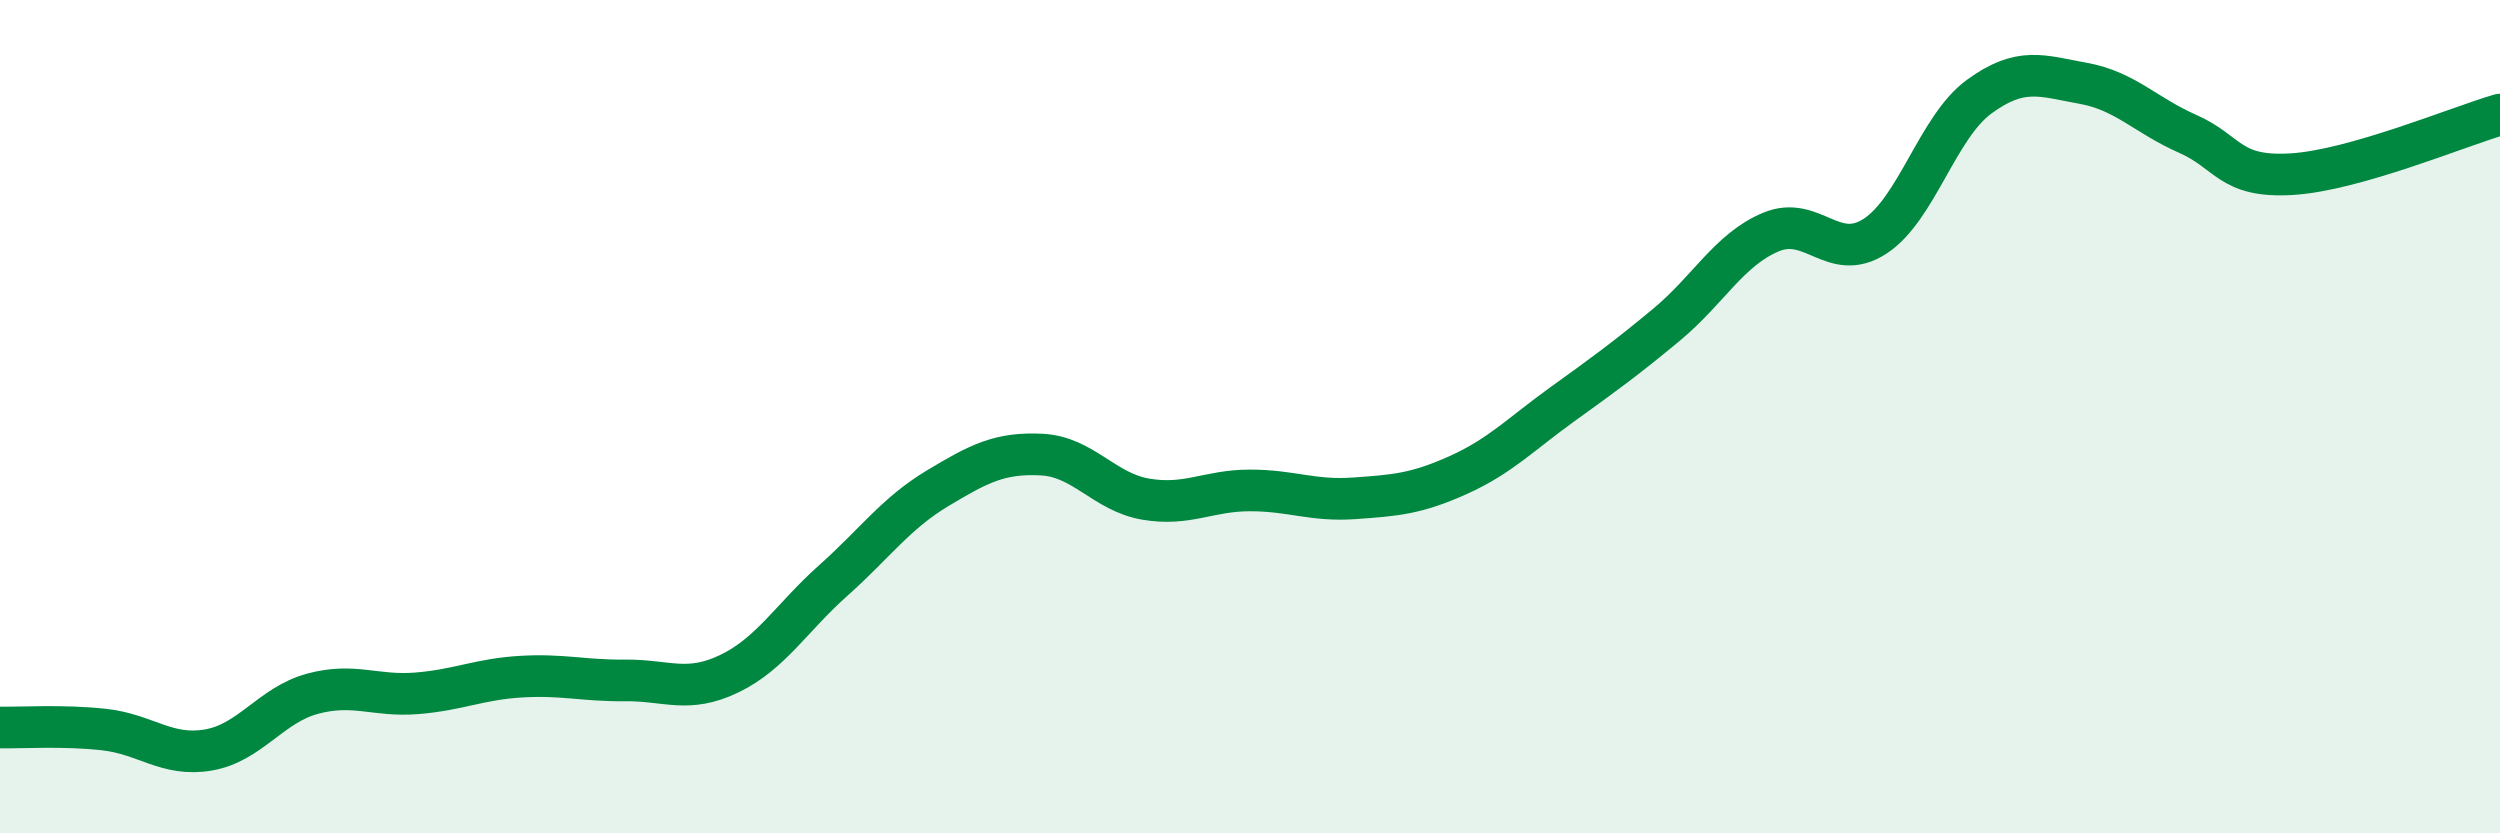 
    <svg width="60" height="20" viewBox="0 0 60 20" xmlns="http://www.w3.org/2000/svg">
      <path
        d="M 0,17.46 C 0.5,17.47 1.5,17.4 2.5,17.51 C 3.5,17.62 4,18.17 5,18 C 6,17.83 6.5,16.92 7.5,16.65 C 8.5,16.38 9,16.72 10,16.64 C 11,16.56 11.5,16.3 12.5,16.24 C 13.5,16.18 14,16.34 15,16.33 C 16,16.32 16.5,16.65 17.5,16.17 C 18.5,15.69 19,14.82 20,13.93 C 21,13.04 21.5,12.32 22.5,11.72 C 23.5,11.12 24,10.86 25,10.91 C 26,10.96 26.5,11.81 27.5,11.98 C 28.5,12.15 29,11.77 30,11.77 C 31,11.77 31.5,12.03 32.5,11.96 C 33.5,11.89 34,11.85 35,11.4 C 36,10.95 36.5,10.42 37.5,9.7 C 38.5,8.98 39,8.62 40,7.79 C 41,6.96 41.5,5.99 42.5,5.57 C 43.5,5.15 44,6.32 45,5.67 C 46,5.02 46.5,3.05 47.5,2.32 C 48.5,1.59 49,1.82 50,2 C 51,2.18 51.5,2.77 52.5,3.21 C 53.5,3.65 53.5,4.27 55,4.18 C 56.5,4.09 59,3.04 60,2.75L60 20L0 20Z"
        fill="#008740"
        opacity="0.1"
        stroke-linecap="round"
        stroke-linejoin="round"
      />
      <path
        d="M 0,17.46 C 0.5,17.47 1.5,17.4 2.5,17.51 C 3.5,17.62 4,18.17 5,18 C 6,17.83 6.5,16.92 7.5,16.65 C 8.5,16.38 9,16.72 10,16.64 C 11,16.56 11.5,16.3 12.5,16.24 C 13.5,16.18 14,16.34 15,16.33 C 16,16.32 16.5,16.65 17.5,16.17 C 18.5,15.69 19,14.82 20,13.93 C 21,13.04 21.5,12.32 22.5,11.72 C 23.5,11.12 24,10.86 25,10.91 C 26,10.96 26.5,11.81 27.5,11.98 C 28.5,12.15 29,11.77 30,11.77 C 31,11.77 31.5,12.03 32.5,11.96 C 33.5,11.89 34,11.85 35,11.4 C 36,10.95 36.5,10.42 37.5,9.7 C 38.5,8.98 39,8.62 40,7.79 C 41,6.96 41.5,5.99 42.5,5.57 C 43.5,5.15 44,6.32 45,5.67 C 46,5.02 46.5,3.05 47.5,2.32 C 48.5,1.59 49,1.82 50,2 C 51,2.18 51.5,2.77 52.5,3.21 C 53.5,3.65 53.5,4.27 55,4.18 C 56.5,4.09 59,3.04 60,2.75"
        stroke="#008740"
        stroke-width="1"
        fill="none"
        stroke-linecap="round"
        stroke-linejoin="round"
      />
    </svg>
  